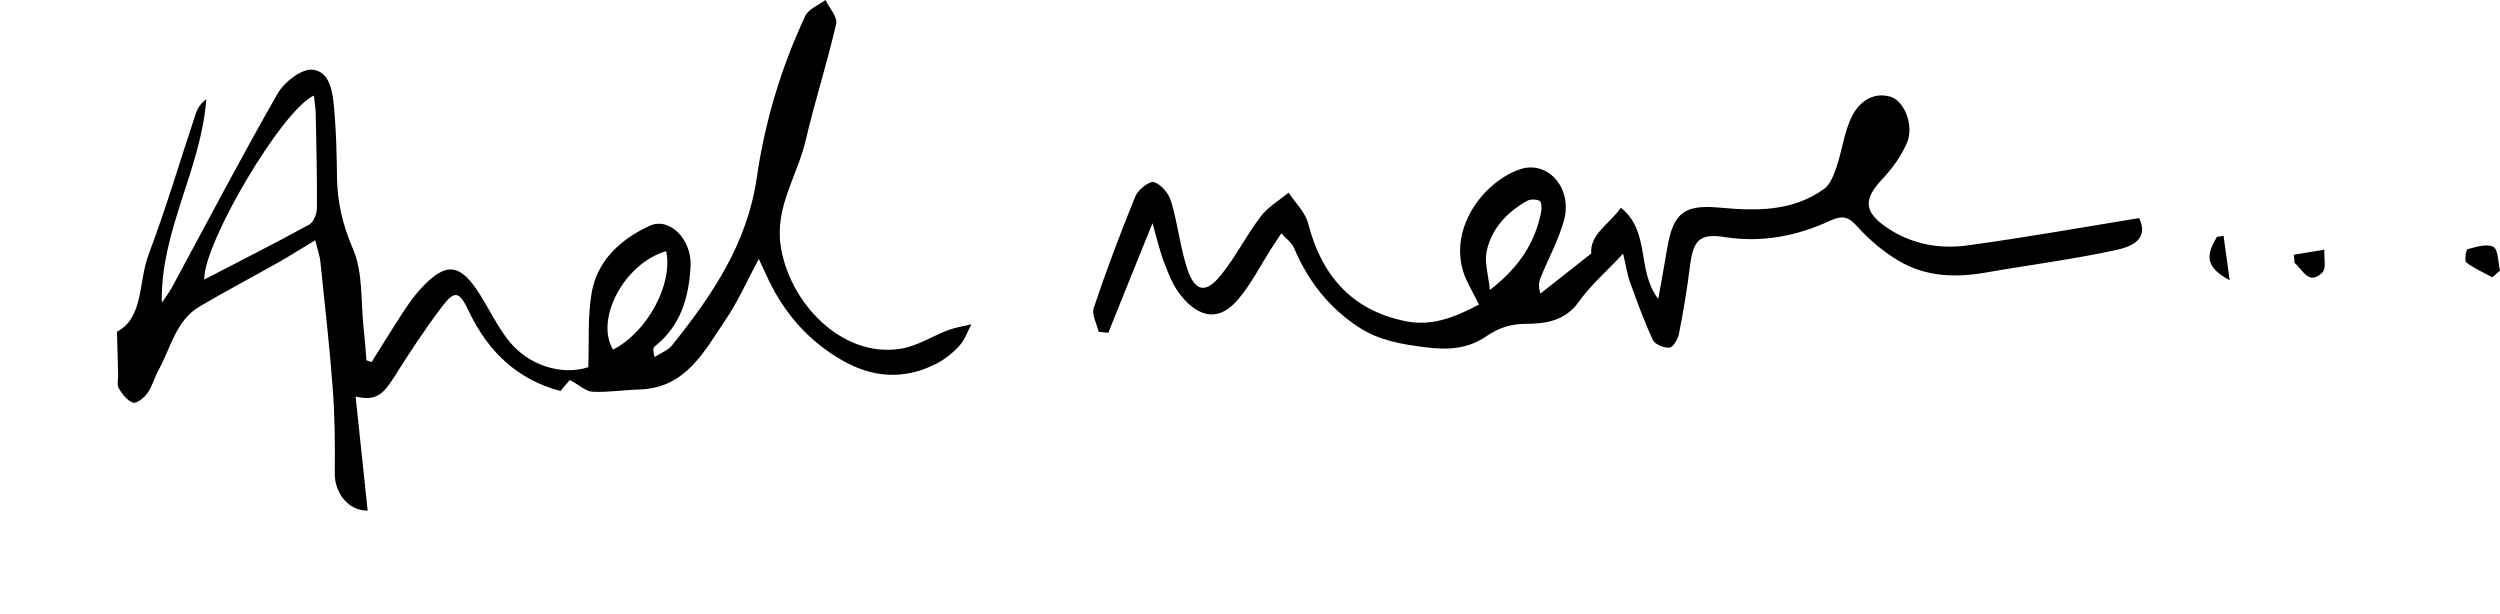 <svg width="171" height="42" viewBox="0 0 171 42" fill="none" xmlns="http://www.w3.org/2000/svg">
<path d="M25.413 24.769C26.136 23.623 26.849 22.457 27.592 21.321C27.949 20.779 28.326 20.247 28.753 19.776C30.495 17.873 31.472 17.976 32.847 20.175C33.478 21.188 34.008 22.283 34.731 23.224C36.126 25.035 38.458 25.7 40.24 25.117C40.301 23.357 40.189 21.679 40.464 20.063C40.841 17.812 42.45 16.369 44.425 15.449C45.8 14.814 47.338 16.38 47.236 18.232C47.114 20.36 46.553 22.303 44.782 23.695C44.659 23.787 44.659 24.022 44.771 24.421C45.179 24.155 45.688 23.971 45.973 23.613C48.702 20.216 51.115 16.656 51.757 12.185C52.317 8.328 53.427 4.624 55.077 1.095C55.301 0.614 55.983 0.358 56.462 0C56.726 0.542 57.297 1.166 57.195 1.627C56.584 4.307 55.728 6.926 55.107 9.607C54.557 11.98 53.03 14.098 53.386 16.728C53.916 20.595 57.5 24.493 61.584 23.859C62.724 23.685 63.773 22.989 64.883 22.57C65.382 22.385 65.922 22.314 66.441 22.181C66.176 22.682 65.993 23.255 65.616 23.654C65.158 24.155 64.598 24.605 63.997 24.902C61.818 25.997 59.659 25.843 57.572 24.626C55.352 23.347 53.722 21.516 52.602 19.214C52.409 18.815 52.225 18.405 51.9 17.71C51.075 19.255 50.474 20.626 49.649 21.843C48.173 24.022 46.92 26.549 43.733 26.641C42.663 26.672 41.604 26.846 40.545 26.795C40.067 26.774 39.619 26.334 38.977 25.987C38.906 26.069 38.651 26.375 38.336 26.744C35.372 25.966 33.356 24.022 32.053 21.26C31.421 19.92 31.106 19.817 30.209 21.004C29.028 22.57 27.949 24.217 26.9 25.884C26.136 27.092 25.596 27.419 24.324 27.122C24.599 29.711 24.873 32.309 25.148 34.928C23.814 34.939 22.888 33.711 22.898 32.381C22.918 30.427 22.908 28.473 22.755 26.529C22.542 23.634 22.206 20.748 21.91 17.863C21.869 17.505 21.747 17.157 21.564 16.431C20.637 16.983 19.894 17.464 19.12 17.904C17.307 18.927 15.464 19.899 13.672 20.953C12.033 21.904 11.697 23.767 10.861 25.281C10.576 25.802 10.424 26.406 10.088 26.887C9.864 27.204 9.344 27.624 9.1 27.542C8.703 27.409 8.356 26.948 8.122 26.56C7.98 26.324 8.092 25.936 8.081 25.608C8.061 24.728 8.031 23.859 8 22.692C9.833 21.731 9.456 19.296 10.169 17.393C11.371 14.221 12.328 10.947 13.407 7.724C13.53 7.366 13.754 7.049 14.11 6.783C13.764 11.571 10.973 15.756 11.065 20.707C11.289 20.37 11.544 20.043 11.747 19.684C14.151 15.244 16.483 10.773 18.988 6.405C19.436 5.617 20.627 4.686 21.381 4.768C22.593 4.89 22.766 6.353 22.857 7.458C23 9.024 23.03 10.589 23.051 12.165C23.081 13.873 23.448 15.418 24.151 17.045C24.843 18.651 24.67 20.636 24.873 22.457C24.955 23.183 25.006 23.91 25.067 24.646C25.179 24.687 25.291 24.728 25.413 24.769ZM13.967 19.122C16.452 17.833 18.825 16.636 21.157 15.357C21.452 15.193 21.676 14.62 21.676 14.231C21.696 12.062 21.635 9.904 21.595 7.735C21.584 7.356 21.513 6.978 21.472 6.538C19.344 7.458 13.937 16.574 13.967 19.122ZM45.566 17.178C42.704 18.006 40.678 21.833 41.93 23.91C44.232 22.764 46.054 19.459 45.566 17.178Z" fill="black"/>
<path d="M146.316 14.917C147.049 16.41 145.675 16.902 144.758 17.096C141.815 17.741 138.811 18.119 135.838 18.641C133.75 19.009 131.714 18.938 129.86 17.833C128.862 17.239 127.925 16.462 127.141 15.602C126.5 14.906 126.184 14.64 125.145 15.111C122.905 16.145 120.512 16.615 117.977 16.216C116.225 15.94 115.818 16.451 115.594 18.201C115.4 19.756 115.146 21.301 114.84 22.835C114.769 23.194 114.443 23.746 114.199 23.777C113.832 23.818 113.201 23.562 113.058 23.255C112.457 21.976 111.979 20.646 111.5 19.316C111.286 18.733 111.205 18.099 111.021 17.352C109.901 18.549 108.801 19.5 107.987 20.646C107.06 21.945 105.747 22.14 104.423 22.15C103.353 22.15 102.539 22.406 101.653 23.009C100.451 23.838 99.117 23.961 97.519 23.756C95.838 23.541 94.321 23.296 92.895 22.355C90.869 21.014 89.464 19.203 88.517 16.973C88.354 16.584 87.936 16.298 87.641 15.96C87.417 16.298 87.193 16.646 86.969 16.983C86.225 18.14 85.594 19.398 84.718 20.442C83.16 22.314 81.663 21.413 80.645 20.043C80.187 19.429 79.902 18.661 79.617 17.935C79.342 17.209 79.168 16.451 78.832 15.265C77.733 17.986 76.765 20.37 75.808 22.764C75.584 22.743 75.36 22.723 75.146 22.692C75.024 22.15 74.657 21.516 74.81 21.066C75.676 18.487 76.633 15.94 77.661 13.423C77.845 12.973 78.629 12.359 78.944 12.461C79.433 12.615 79.953 13.249 80.105 13.781C80.553 15.265 80.716 16.85 81.185 18.324C81.724 19.981 82.468 20.124 83.547 18.774C84.545 17.526 85.268 16.063 86.246 14.794C86.735 14.149 87.498 13.71 88.14 13.178C88.598 13.873 89.28 14.518 89.474 15.275C90.4 18.866 92.478 21.239 96.174 21.976C97.926 22.324 99.494 21.72 101.164 20.83C100.899 20.308 100.675 19.879 100.451 19.449C98.69 16.145 101.246 12.543 103.924 11.592C105.838 10.916 107.559 12.83 106.989 15.019C106.632 16.369 105.93 17.628 105.4 18.938C105.278 19.224 105.197 19.521 105.36 20.083C106.48 19.203 107.6 18.324 108.842 17.341C108.73 16.032 110.044 15.367 110.869 14.211C112.915 15.827 111.928 18.538 113.425 20.442C113.659 19.142 113.863 18.027 114.046 16.922C114.453 14.559 115.217 13.976 117.62 14.201C120.125 14.436 122.6 14.477 124.769 12.922C125.186 12.615 125.431 11.97 125.614 11.438C126.011 10.272 126.143 8.993 126.693 7.919C127.172 6.978 128.119 6.261 129.321 6.619C130.268 6.906 130.919 8.594 130.451 9.73C130.074 10.63 129.463 11.489 128.791 12.206C127.447 13.617 127.447 14.487 129.097 15.592C130.777 16.717 132.681 17.055 134.636 16.779C138.496 16.247 142.324 15.572 146.316 14.917ZM101.907 19.838C103.975 18.232 105.013 16.544 105.421 14.467C105.472 14.221 105.431 13.791 105.298 13.73C105.054 13.617 104.657 13.617 104.433 13.75C103.079 14.518 102.03 15.623 101.694 17.168C101.521 17.904 101.795 18.733 101.907 19.838Z" fill="black"/>
<path d="M170.472 18.968C169.871 18.641 169.24 18.365 168.7 17.955C168.557 17.853 168.669 17.065 168.781 17.045C169.362 16.891 170.115 16.646 170.553 16.891C170.889 17.086 170.859 17.945 171.001 18.508C170.828 18.661 170.655 18.815 170.472 18.968Z" fill="black"/>
<path d="M156.898 17.423C157.591 17.311 158.294 17.188 158.986 17.076C158.955 17.608 159.129 18.365 158.854 18.641C157.896 19.562 157.509 18.426 156.949 17.986C156.929 17.802 156.909 17.608 156.898 17.423Z" fill="black"/>
<path d="M152.093 16.134C152.225 17.076 152.358 18.027 152.511 19.173C150.942 18.313 150.8 17.577 151.645 16.196C151.798 16.175 151.94 16.155 152.093 16.134Z" fill="black"/>
</svg>
